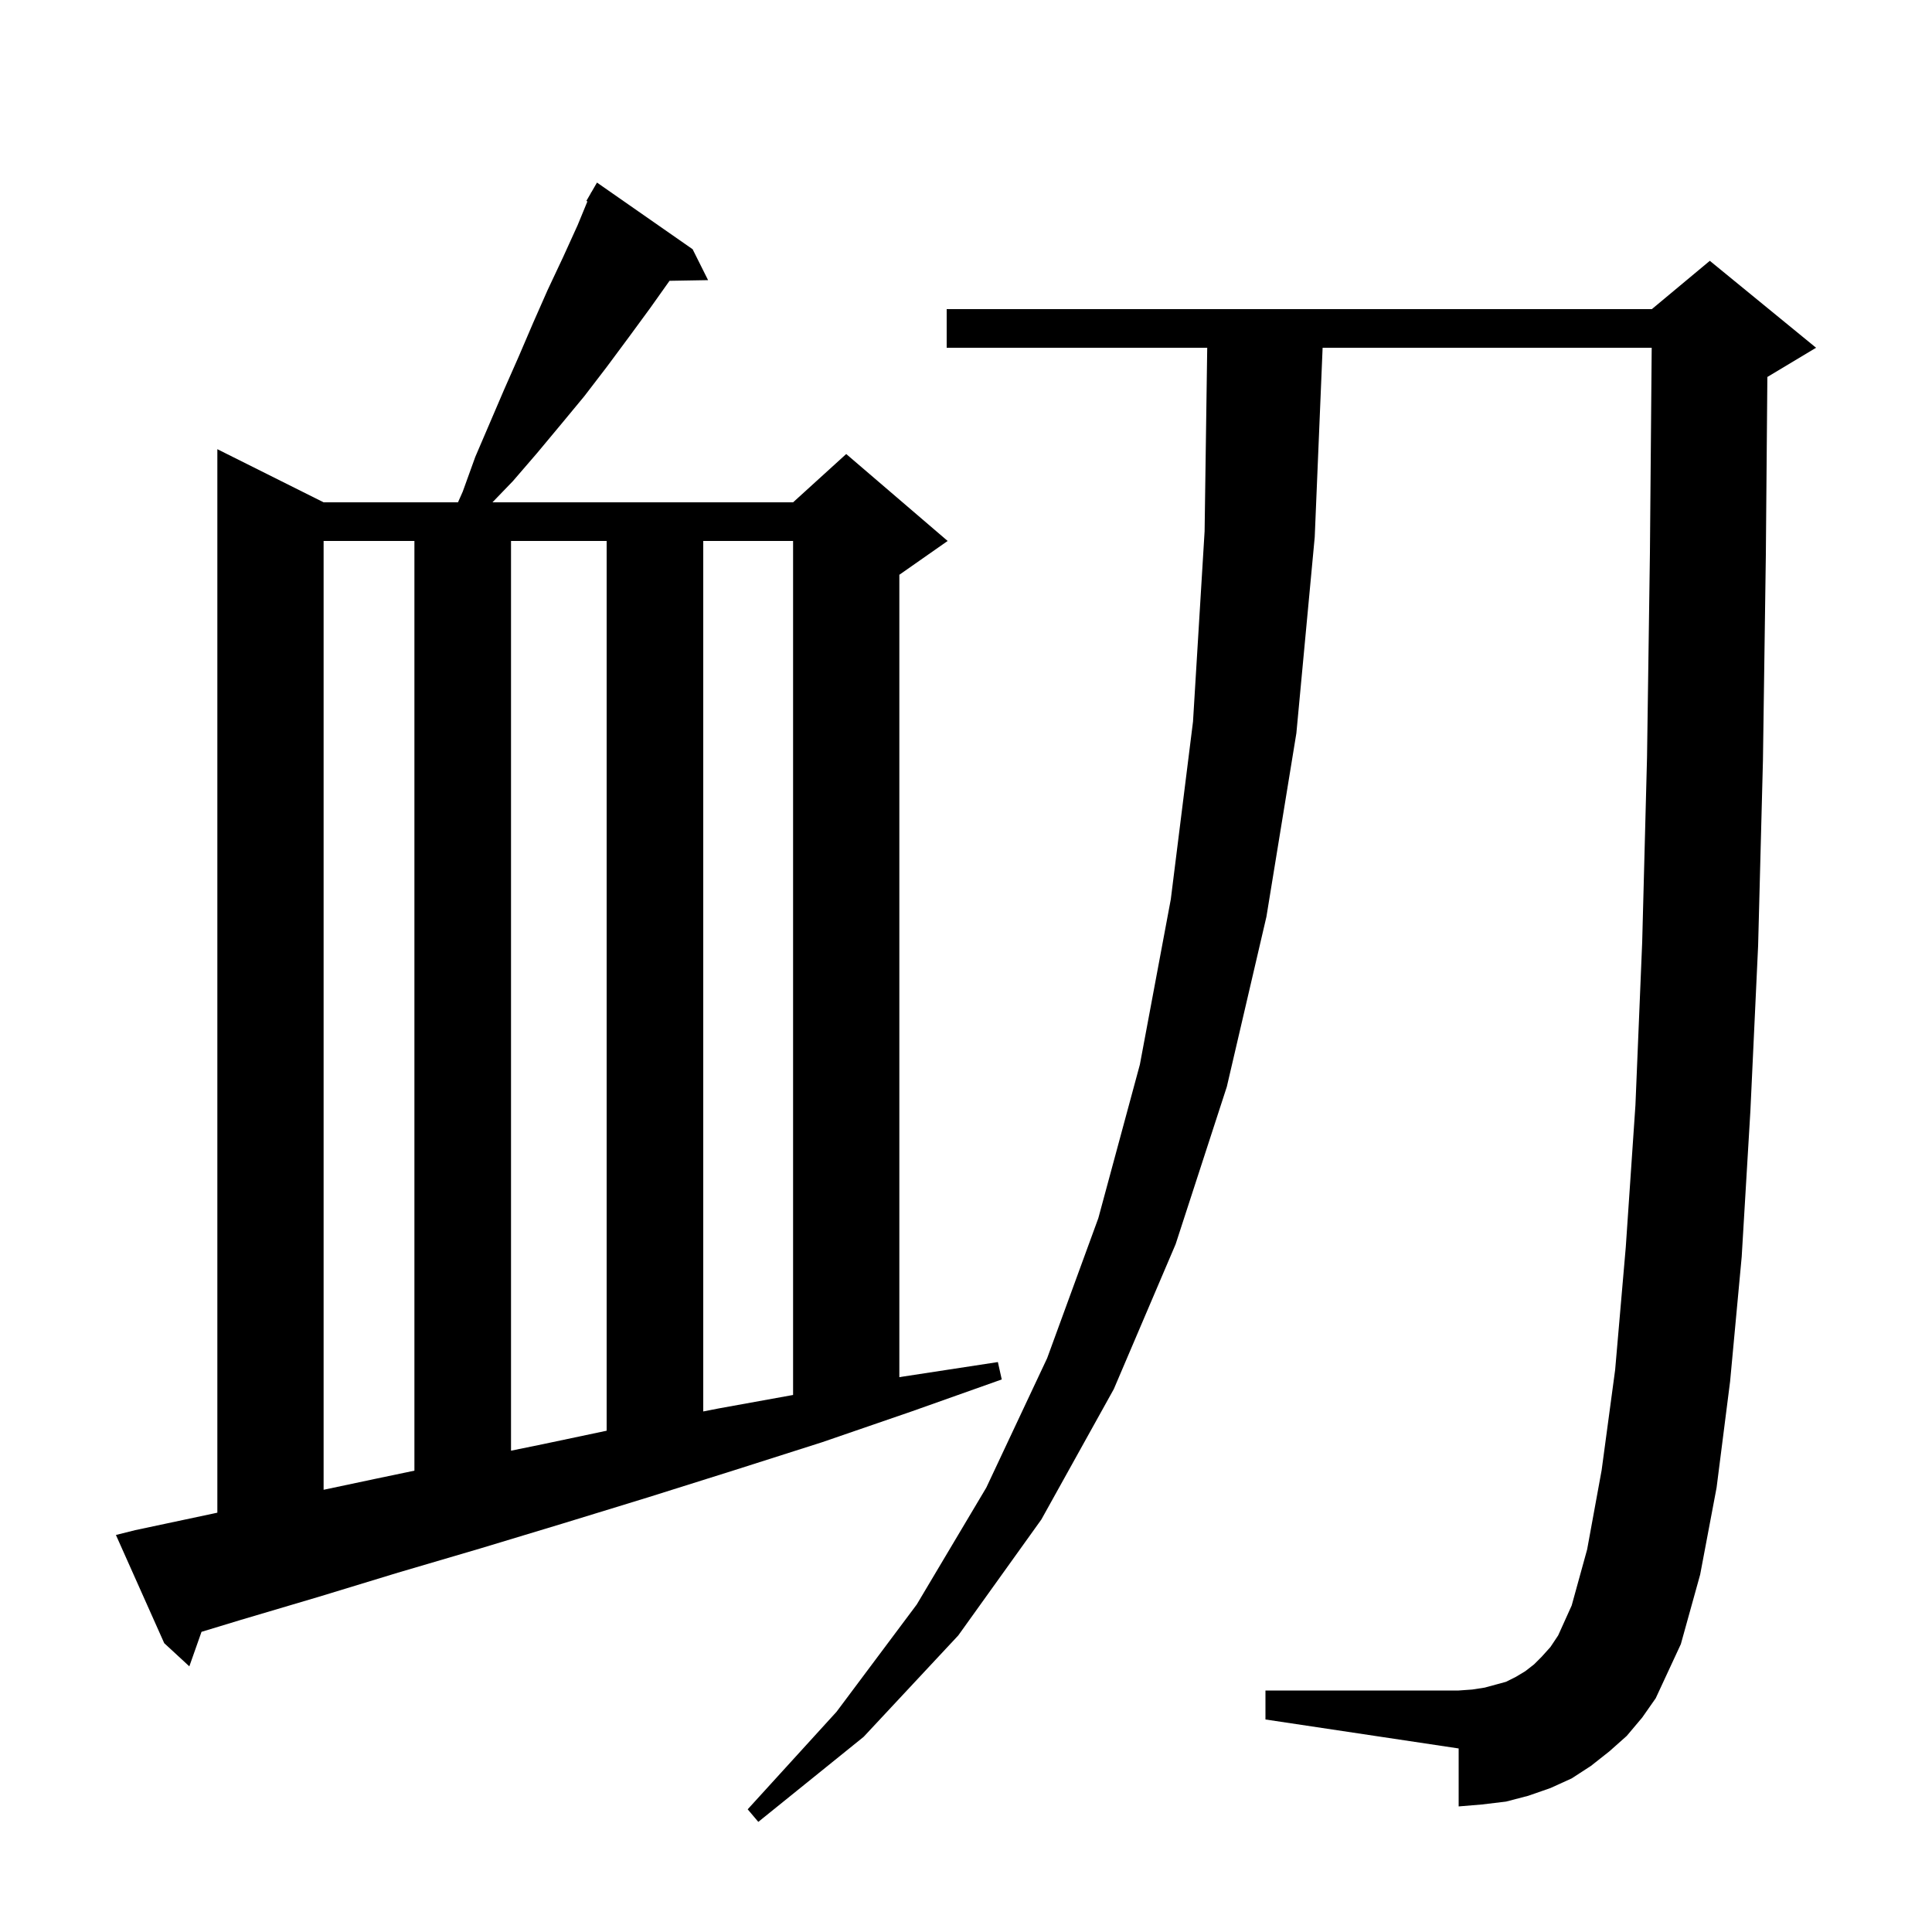 <svg xmlns="http://www.w3.org/2000/svg" xmlns:xlink="http://www.w3.org/1999/xlink" version="1.1" baseProfile="full" viewBox="0 0 200 200" width="200" height="200"><g fill="currentColor"><path d="M 168.4 179.7 L 166.6 181.3 L 164.7 182.8 L 162.7 184.1 L 160.5 185.1 L 158.2 185.9 L 155.9 186.5 L 153.4 186.8 L 151.0 187.0 L 151.0 181.0 L 131.0 178.0 L 131.0 175.0 L 151.0 175.0 L 152.4 174.9 L 153.7 174.7 L 155.9 174.1 L 156.9 173.6 L 157.9 173.0 L 158.8 172.3 L 159.6 171.5 L 160.5 170.5 L 161.3 169.3 L 162.7 166.2 L 164.3 160.4 L 165.8 152.2 L 167.2 141.8 L 168.3 129.1 L 169.3 114.4 L 170.0 97.5 L 170.5 78.4 L 170.8 57.2 L 170.983 36.0 L 136.917 36.0 L 136.1 55.6 L 134.2 75.9 L 131.1 94.9 L 127.0 112.5 L 121.7 128.8 L 115.3 143.8 L 107.8 157.3 L 99.2 169.3 L 89.4 179.8 L 78.5 188.6 L 77.4 187.3 L 86.6 177.2 L 94.9 166.1 L 102.1 154.0 L 108.4 140.6 L 113.7 126.1 L 118.0 110.2 L 121.2 93.1 L 123.5 74.7 L 124.7 55.0 L 124.971 36.0 L 98.0 36.0 L 98.0 32.0 L 171.0 32.0 L 177.0 27.0 L 188.0 36.0 L 183.0 39.0 L 182.957 39.018 L 182.8 57.4 L 182.5 78.7 L 182.0 97.9 L 181.2 115.0 L 180.3 130.1 L 179.1 143.0 L 177.7 154.0 L 176.0 163.0 L 174.0 170.2 L 171.4 175.8 L 170.0 177.8 Z M 14.0 158.4 L 22.0 156.7 L 22.5 156.592 L 22.5 46.5 L 33.5 52.0 L 47.411 52.0 L 47.9 50.9 L 49.2 47.3 L 52.2 40.3 L 53.7 36.9 L 55.2 33.4 L 56.7 30.0 L 58.3 26.6 L 59.8 23.3 L 60.809 20.85 L 60.7 20.8 L 61.148 20.026 L 61.2 19.9 L 61.216 19.909 L 61.8 18.9 L 71.7 25.8 L 73.3 29.0 L 69.309 29.069 L 67.3 31.9 L 65.1 34.9 L 62.8 38.0 L 60.5 41.0 L 58.1 43.9 L 55.6 46.9 L 53.1 49.8 L 50.979 52.0 L 82.1 52.0 L 87.6 47.0 L 98.1 56.0 L 93.1 59.5 L 93.1 142.566 L 93.5 142.5 L 103.3 141.0 L 103.7 142.8 L 94.4 146.1 L 85.1 149.3 L 76.0 152.2 L 67.1 155.0 L 58.3 157.7 L 49.7 160.3 L 41.2 162.8 L 33.0 165.3 L 24.9 167.7 L 20.861 168.927 L 19.6 172.5 L 17.0 170.1 L 12.0 158.9 Z M 33.5 56.0 L 33.5 154.222 L 38.8 153.1 L 42.9 152.242 L 42.9 56.0 Z M 52.9 56.0 L 52.9 150.175 L 56.2 149.5 L 62.8 148.107 L 62.8 56.0 Z M 72.8 56.0 L 72.8 146.113 L 74.4 145.8 L 82.1 144.407 L 82.1 56.0 Z "/></g></svg>